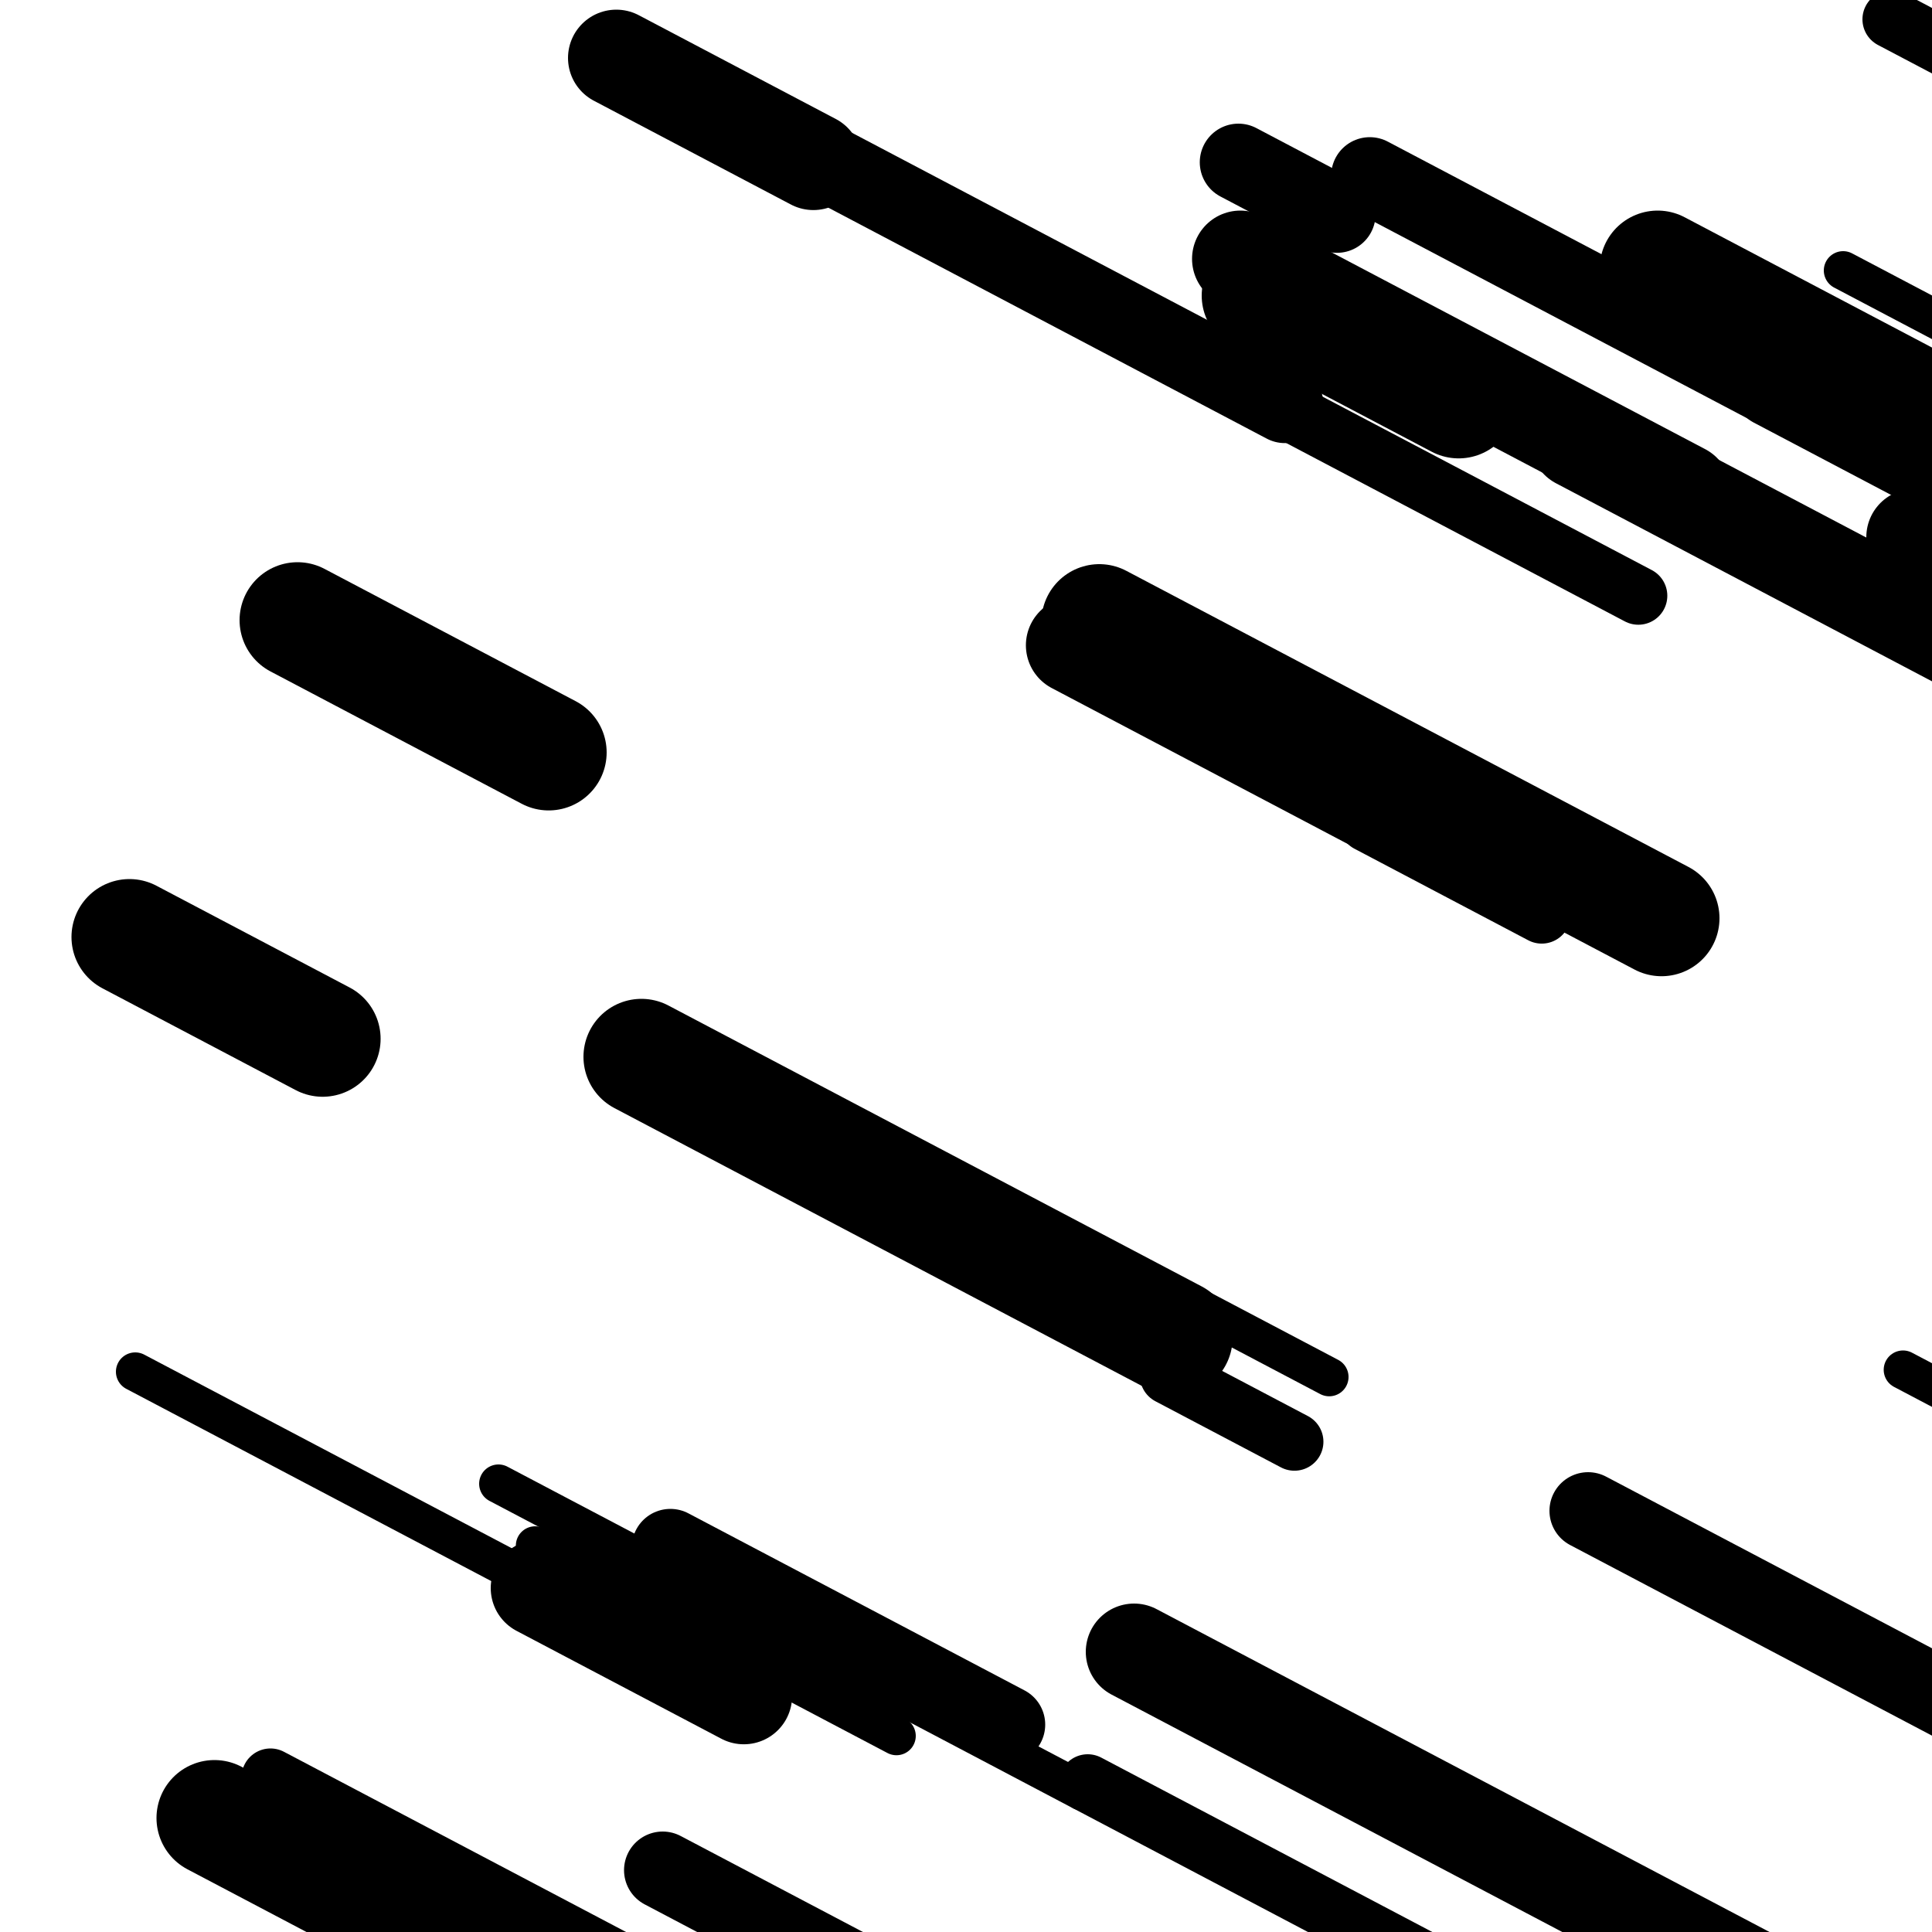 <svg viewBox="0 0 1000 1000" height="1000" width="1000" xmlns="http://www.w3.org/2000/svg">
<rect x="0" y="0" width="1000" height="1000" fill="#ffffff"></rect>
<line opacity="0.8" x1="70" y1="710" x2="293" y2="827.469" stroke="hsl(198, 20%, 30%)" stroke-width="20" stroke-linecap="round" /><line opacity="0.8" x1="954" y1="140" x2="1246" y2="293.816" stroke="hsl(178, 20%, 20%)" stroke-width="20" stroke-linecap="round" /><line opacity="0.8" x1="381" y1="551" x2="688" y2="712.717" stroke="hsl(28, 20%, 70%)" stroke-width="20" stroke-linecap="round" /><line opacity="0.8" x1="258" y1="768" x2="560" y2="927.083" stroke="hsl(28, 20%, 70%)" stroke-width="20" stroke-linecap="round" /><line opacity="0.8" x1="447" y1="94" x2="694" y2="224.111" stroke="hsl(198, 20%, 30%)" stroke-width="20" stroke-linecap="round" /><line opacity="0.8" x1="985" y1="709" x2="1327" y2="889.154" stroke="hsl(28, 20%, 70%)" stroke-width="20" stroke-linecap="round" /><line opacity="0.8" x1="277" y1="800" x2="464" y2="898.505" stroke="hsl(348, 20%, 50%)" stroke-width="20" stroke-linecap="round" /><line opacity="0.8" x1="708" y1="426" x2="798" y2="473.409" stroke="hsl(198, 20%, 30%)" stroke-width="30" stroke-linecap="round" /><line opacity="0.8" x1="979" y1="10" x2="1273" y2="164.869" stroke="hsl(28, 20%, 70%)" stroke-width="30" stroke-linecap="round" /><line opacity="0.8" x1="605" y1="712" x2="670" y2="746.24" stroke="hsl(178, 20%, 20%)" stroke-width="30" stroke-linecap="round" /><line opacity="0.8" x1="563" y1="923" x2="811" y2="1053.638" stroke="hsl(348, 20%, 50%)" stroke-width="30" stroke-linecap="round" /><line opacity="0.8" x1="783" y1="967" x2="1115" y2="1141.886" stroke="hsl(348, 20%, 50%)" stroke-width="30" stroke-linecap="round" /><line opacity="0.8" x1="517" y1="134" x2="848" y2="308.36" stroke="hsl(8, 20%, 60%)" stroke-width="30" stroke-linecap="round" /><line opacity="0.8" x1="140" y1="920" x2="466" y2="1091.726" stroke="hsl(198, 20%, 30%)" stroke-width="30" stroke-linecap="round" /><line opacity="0.8" x1="347" y1="801" x2="521" y2="892.657" stroke="hsl(178, 20%, 20%)" stroke-width="40" stroke-linecap="round" /><line opacity="0.8" x1="917" y1="201" x2="1091" y2="292.657" stroke="hsl(178, 20%, 20%)" stroke-width="40" stroke-linecap="round" /><line opacity="0.8" x1="372" y1="55" x2="665" y2="209.343" stroke="hsl(8, 20%, 60%)" stroke-width="40" stroke-linecap="round" /><line opacity="0.8" x1="343" y1="968" x2="531" y2="1067.032" stroke="hsl(178, 20%, 20%)" stroke-width="40" stroke-linecap="round" /><line opacity="0.8" x1="709" y1="91" x2="941" y2="213.21" stroke="hsl(178, 20%, 20%)" stroke-width="40" stroke-linecap="round" /><line opacity="0.8" x1="822" y1="782" x2="1103" y2="930.021" stroke="hsl(28, 20%, 70%)" stroke-width="40" stroke-linecap="round" /><line opacity="0.8" x1="641" y1="84" x2="692" y2="110.865" stroke="hsl(198, 20%, 30%)" stroke-width="40" stroke-linecap="round" /><line opacity="0.8" x1="991" y1="278" x2="1195" y2="385.46" stroke="hsl(198, 20%, 30%)" stroke-width="50" stroke-linecap="round" /><line opacity="0.8" x1="642" y1="134" x2="871" y2="254.63" stroke="hsl(178, 20%, 20%)" stroke-width="50" stroke-linecap="round" /><line opacity="0.8" x1="556" y1="334" x2="780" y2="451.996" stroke="hsl(28, 20%, 70%)" stroke-width="50" stroke-linecap="round" /><line opacity="0.8" x1="279" y1="822" x2="385" y2="877.837" stroke="hsl(198, 20%, 30%)" stroke-width="50" stroke-linecap="round" /><line opacity="0.8" x1="319" y1="30" x2="421" y2="83.73" stroke="hsl(198, 20%, 30%)" stroke-width="50" stroke-linecap="round" /><line opacity="0.8" x1="817" y1="228" x2="1157" y2="407.101" stroke="hsl(28, 20%, 70%)" stroke-width="50" stroke-linecap="round" /><line opacity="0.8" x1="587" y1="855" x2="927" y2="1034.101" stroke="hsl(348, 20%, 50%)" stroke-width="50" stroke-linecap="round" /><line opacity="0.8" x1="652" y1="153" x2="755" y2="207.257" stroke="hsl(178, 20%, 20%)" stroke-width="60" stroke-linecap="round" /><line opacity="0.8" x1="154" y1="321" x2="284" y2="389.48" stroke="hsl(178, 20%, 20%)" stroke-width="60" stroke-linecap="round" /><line opacity="0.8" x1="569" y1="322" x2="860" y2="475.289" stroke="hsl(178, 20%, 20%)" stroke-width="60" stroke-linecap="round" /><line opacity="0.8" x1="111" y1="941" x2="336" y2="1059.522" stroke="hsl(28, 20%, 70%)" stroke-width="60" stroke-linecap="round" /><line opacity="0.8" x1="858" y1="139" x2="1182" y2="309.672" stroke="hsl(348, 20%, 50%)" stroke-width="60" stroke-linecap="round" /><line opacity="0.8" x1="332" y1="547" x2="608" y2="692.388" stroke="hsl(348, 20%, 50%)" stroke-width="60" stroke-linecap="round" /><line opacity="0.8" x1="67" y1="485" x2="167" y2="537.677" stroke="hsl(178, 20%, 20%)" stroke-width="60" stroke-linecap="round" /></svg>